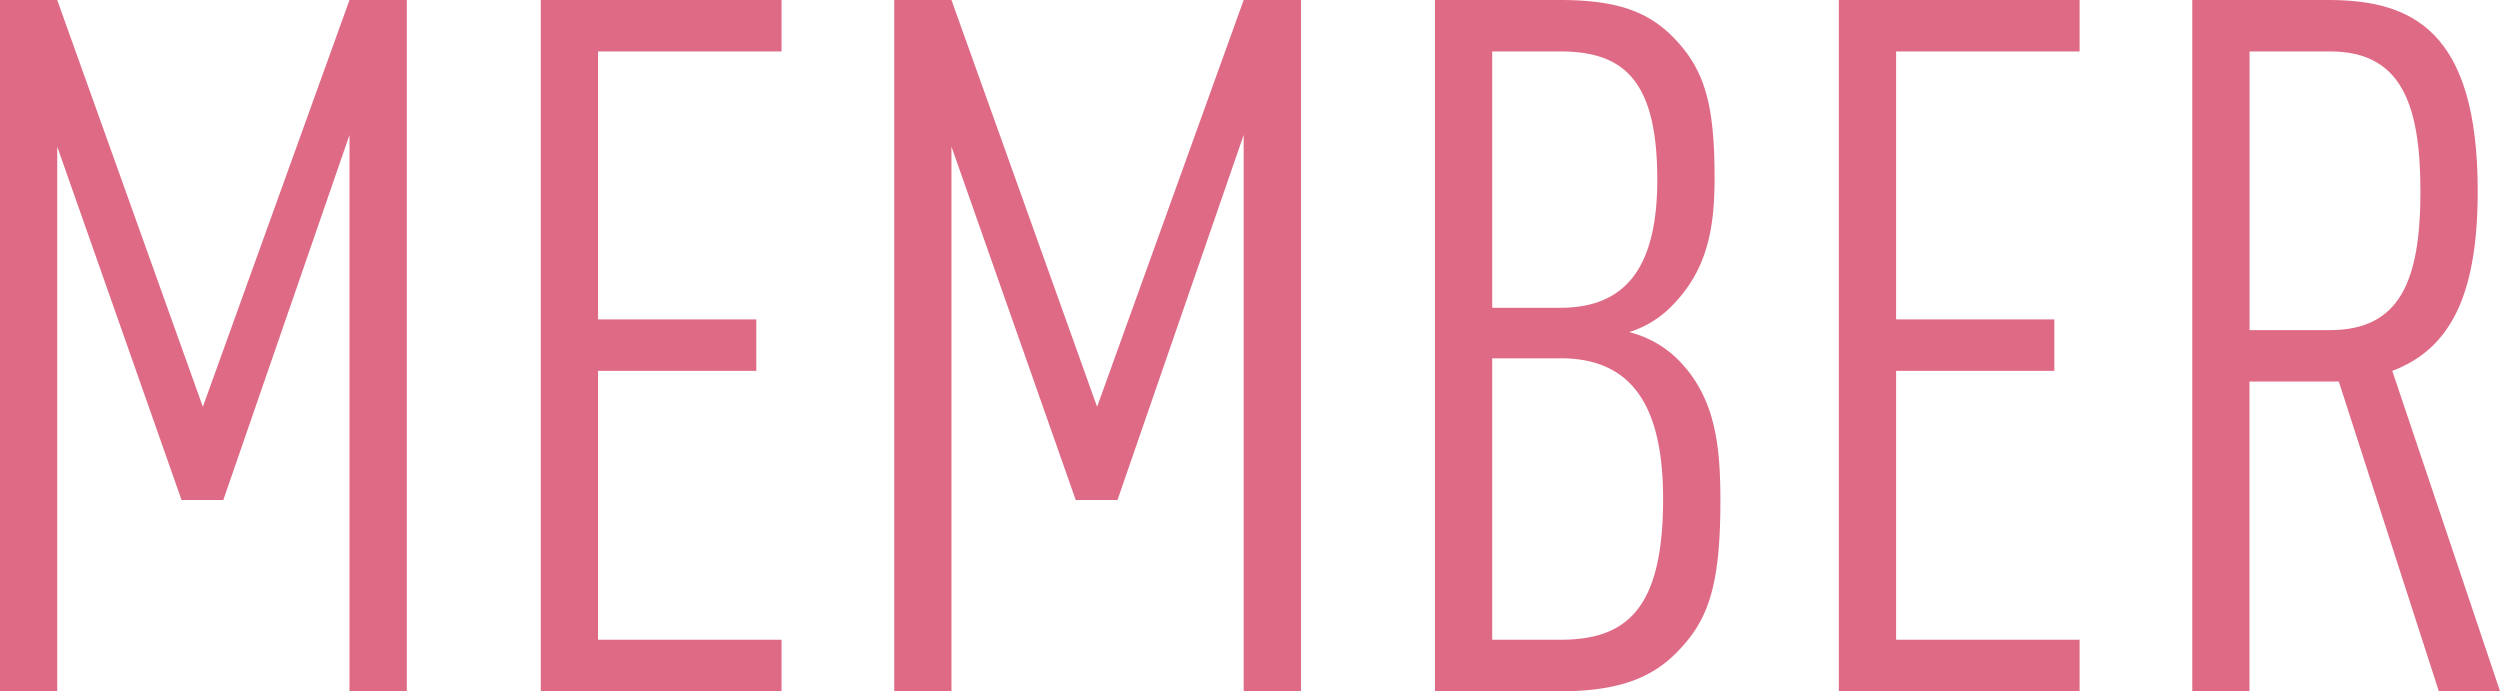<svg xmlns="http://www.w3.org/2000/svg" viewBox="0 0 144.197 39.872"><defs><style>.cls-1{fill:#df6a86;}</style></defs><g id="レイヤー_2" data-name="レイヤー 2"><g id="文字"><path class="cls-1" d="M20.159,39.872V7.784L12.88,28.84H10.472L3.3,8.456V39.872H0V0H3.3l8.4,23.464L20.159,0h3.305V39.872Z"/><path class="cls-1" d="M31.191,39.872V0H45.079V2.968H34.495V18.424h9.128v2.968H34.495V36.9H45.079v2.968Z"/><path class="cls-1" d="M71.734,39.872V7.784L64.455,28.84H62.047L54.879,8.456V39.872h-3.3V0h3.3l8.4,23.464L71.734,0h3.305V39.872Z"/><path class="cls-1" d="M96.767,37.576c-1.569,1.624-3.584,2.3-6.889,2.3H82.767V0h7.168c3.248,0,5.151.616,6.719,2.3,1.68,1.792,2.241,3.752,2.241,7.952,0,2.856-.393,5.264-2.409,7.336a5.881,5.881,0,0,1-2.52,1.568,6.07,6.07,0,0,1,2.8,1.568C98.95,22.9,99.23,25.7,99.23,28.9,99.23,33.88,98.5,35.784,96.767,37.576ZM89.99,2.968H86.07V17.752h3.92c3.584,0,5.6-2.072,5.6-7.392C95.59,4.592,93.63,2.968,89.99,2.968Zm0,17.7H86.07V36.9h3.92c3.808,0,5.936-1.736,5.936-8.12C95.926,22.96,93.8,20.664,89.99,20.664Z"/><path class="cls-1" d="M106.062,39.872V0h13.887V2.968H109.365V18.424h9.128v2.968h-9.128V36.9h10.584v2.968Z"/><path class="cls-1" d="M140.669,39.872,134.9,22.008h-5.152V39.872h-3.3V0h7.84c4.816,0,8.624,1.736,8.624,11.032,0,6.16-1.68,9.128-4.928,10.36l6.216,18.48ZM134.4,2.968h-4.648V19.04H134.4c4.032,0,5.208-2.856,5.208-8.008S138.429,2.968,134.4,2.968Z"/></g></g></svg>